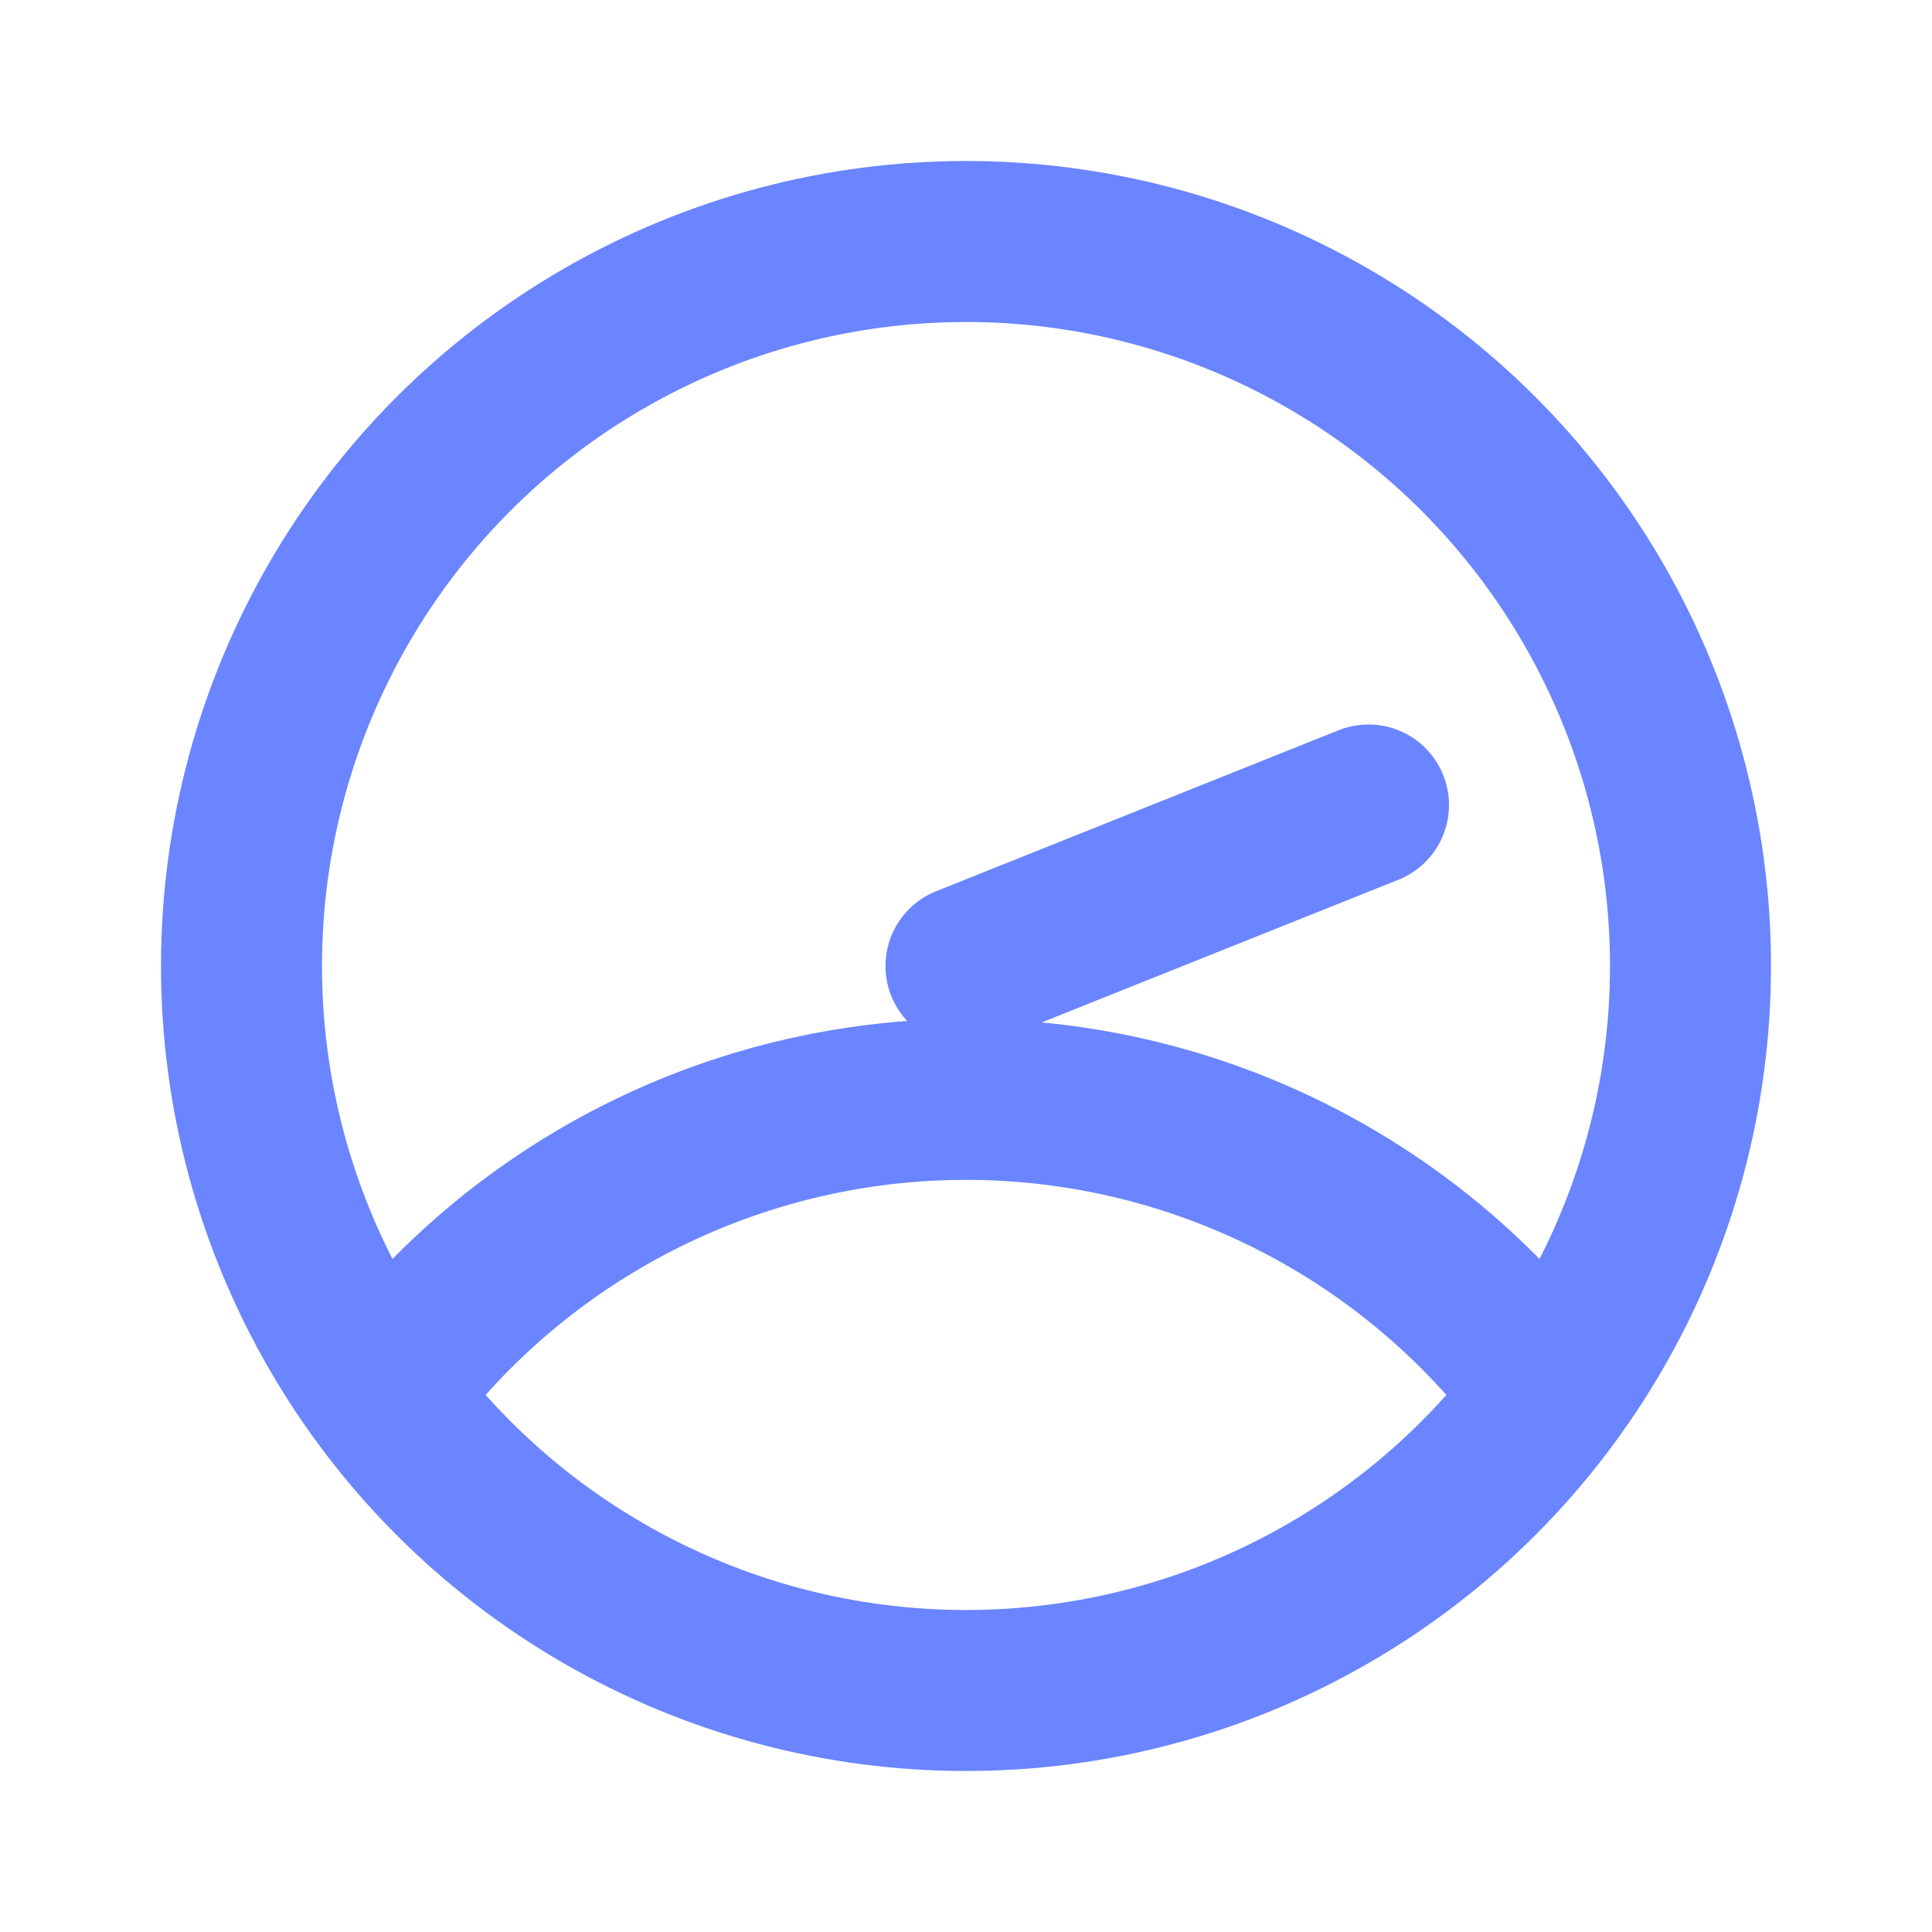 <svg xmlns="http://www.w3.org/2000/svg" width="48" height="48" viewBox="0 0 24 24" fill="none">
  <circle cx="12" cy="12" r="9" stroke="#6a85ff" stroke-width="2"/>
  <path d="M12 12l5-2M5 17a9 9 0 0 1 14 0" stroke="#6a85ff" stroke-width="2" stroke-linecap="round"/>
</svg>